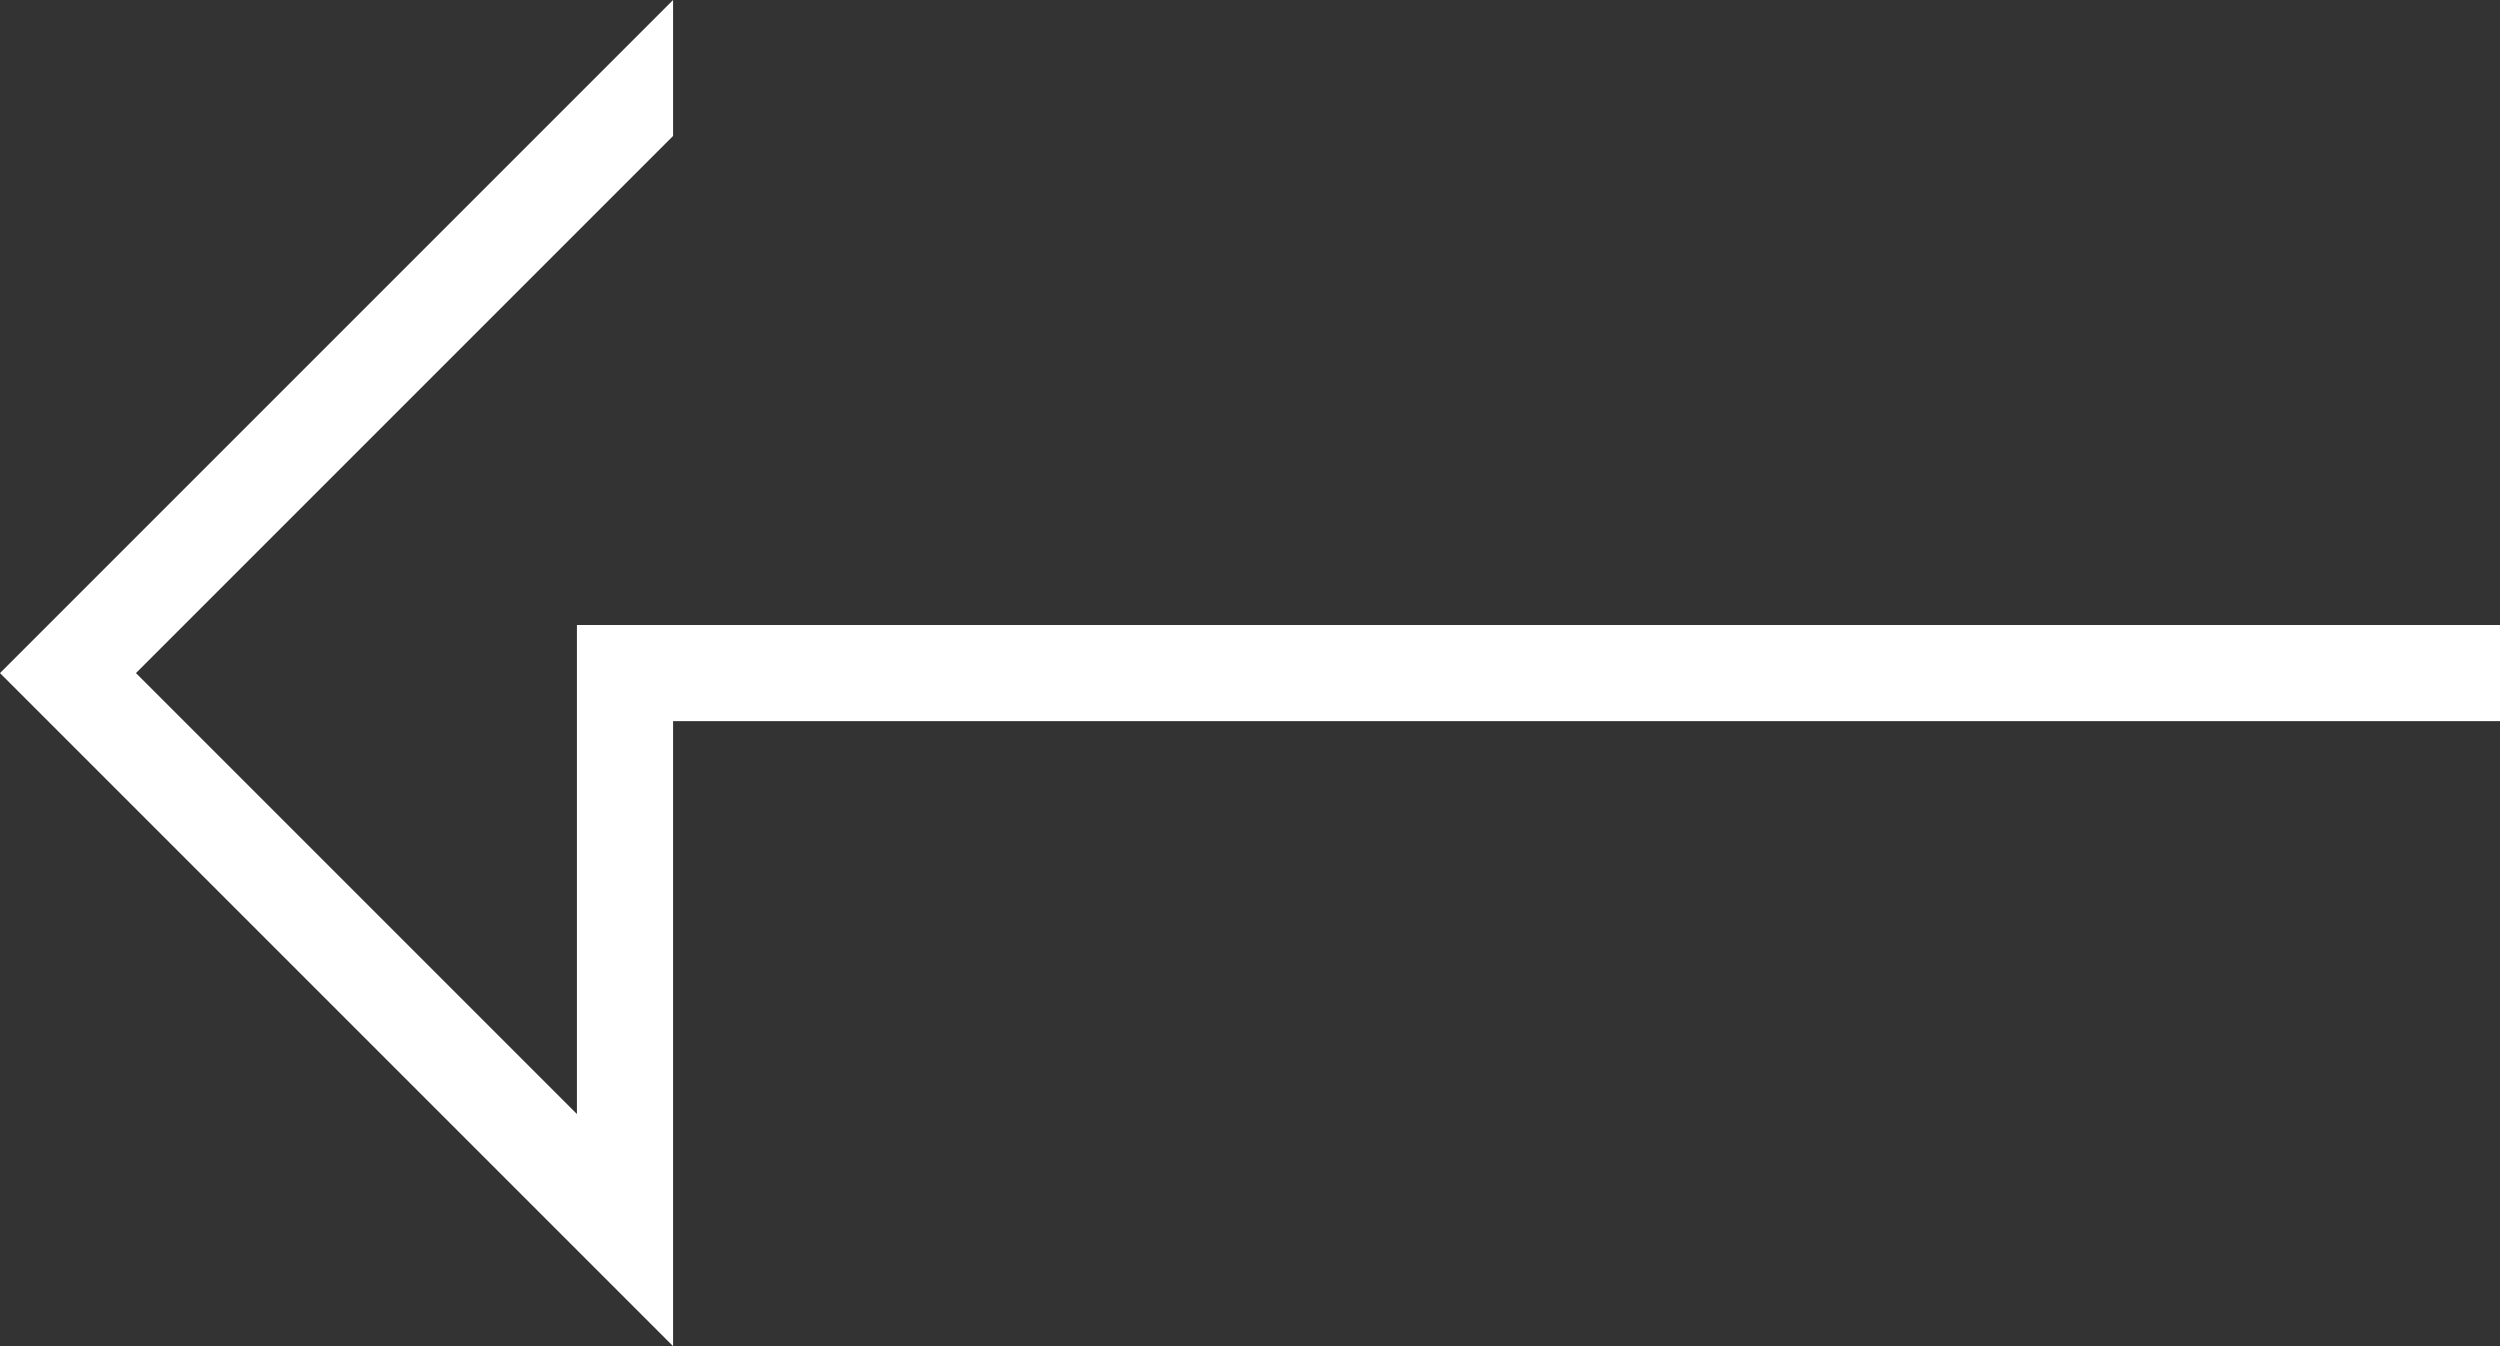 <?xml version="1.0" encoding="UTF-8"?> <svg xmlns:xlink="http://www.w3.org/1999/xlink" xmlns="http://www.w3.org/2000/svg" width="52" height="28" viewBox="0 0 52 28" fill="none"><rect x="0" y="0" width="52" height="28" fill="#333333" stroke="none"/> <path d="M14 0L0 14L14 28V15L52 15V13L12 13V23.172L2.828 14L14 2.828V0Z" fill="#FFFFFF"></path> </svg> 
